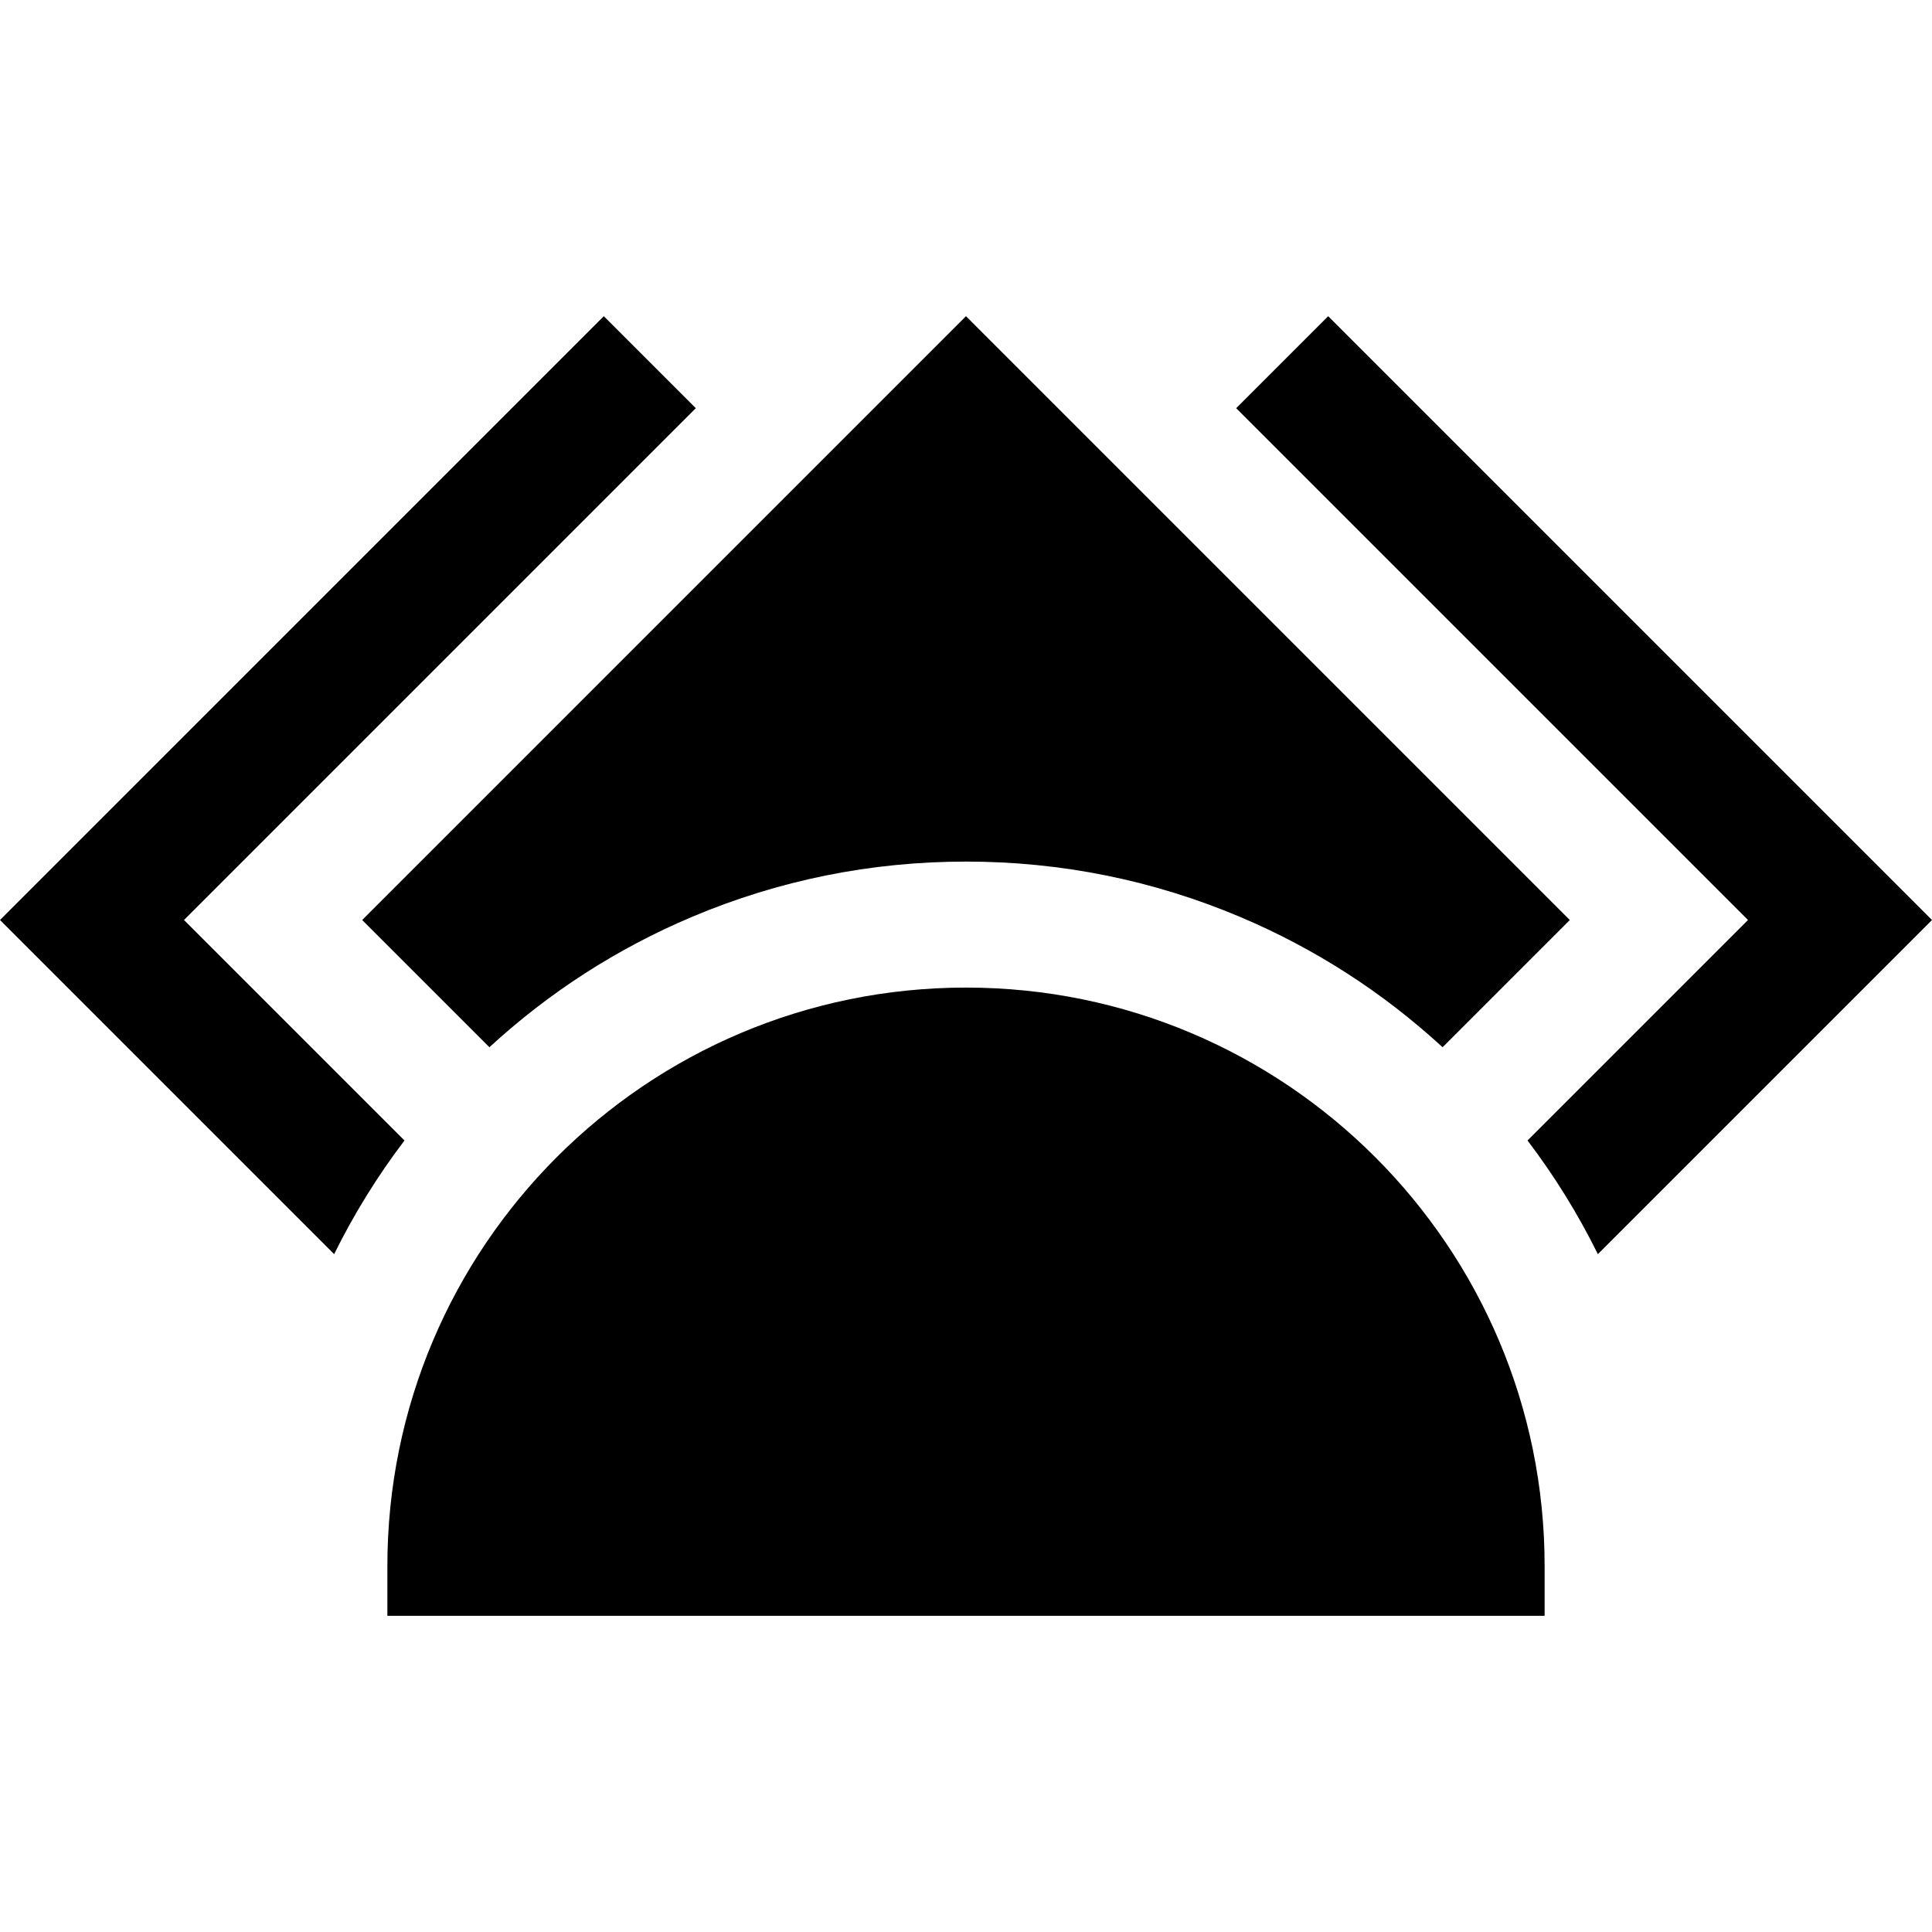 <?xml version="1.0" encoding="iso-8859-1"?>
<!-- Generator: Adobe Illustrator 19.0.0, SVG Export Plug-In . SVG Version: 6.00 Build 0)  -->
<svg version="1.1" id="Layer_1" xmlns="http://www.w3.org/2000/svg" xmlns:xlink="http://www.w3.org/1999/xlink" x="0px" y="0px"
	 viewBox="0 0 512 512" style="enable-background:new 0 0 512 512;" xml:space="preserve">
<g>
	<g>
		<path d="M256,261.72c-84.688,0-153.343,68.654-153.343,153.343v13.144h306.685v-13.144C409.343,330.375,340.688,261.72,256,261.72
			z"/>
	</g>
</g>
<g>
	<g>
		<path d="M48.76,243.811L72.371,220.2l112.026-112.027l-24.38-24.38L0,243.811l88.55,88.55c5.254-10.637,11.484-20.697,18.64-30.12
			l-34.819-34.819L48.76,243.811z"/>
	</g>
</g>
<g>
	<g>
		<path d="M303.991,131.785L256,83.793l-47.991,47.991L95.982,243.811l33.717,33.717c15.806-14.539,33.801-26.135,53.604-34.512
			c23.043-9.746,47.501-14.688,72.695-14.688s49.653,4.942,72.695,14.688c19.803,8.376,37.798,19.974,53.604,34.512l33.717-33.717
			L303.991,131.785z"/>
	</g>
</g>
<g>
	<g>
		<path d="M351.982,83.793l-24.38,24.38l112.026,112.026l23.611,23.611l-23.611,23.611l-34.819,34.819
			c7.156,9.422,13.387,19.482,18.64,30.12L512,243.811L351.982,83.793z"/>
	</g>
</g>
<g>
</g>
<g>
</g>
<g>
</g>
<g>
</g>
<g>
</g>
<g>
</g>
<g>
</g>
<g>
</g>
<g>
</g>
<g>
</g>
<g>
</g>
<g>
</g>
<g>
</g>
<g>
</g>
<g>
</g>
</svg>

